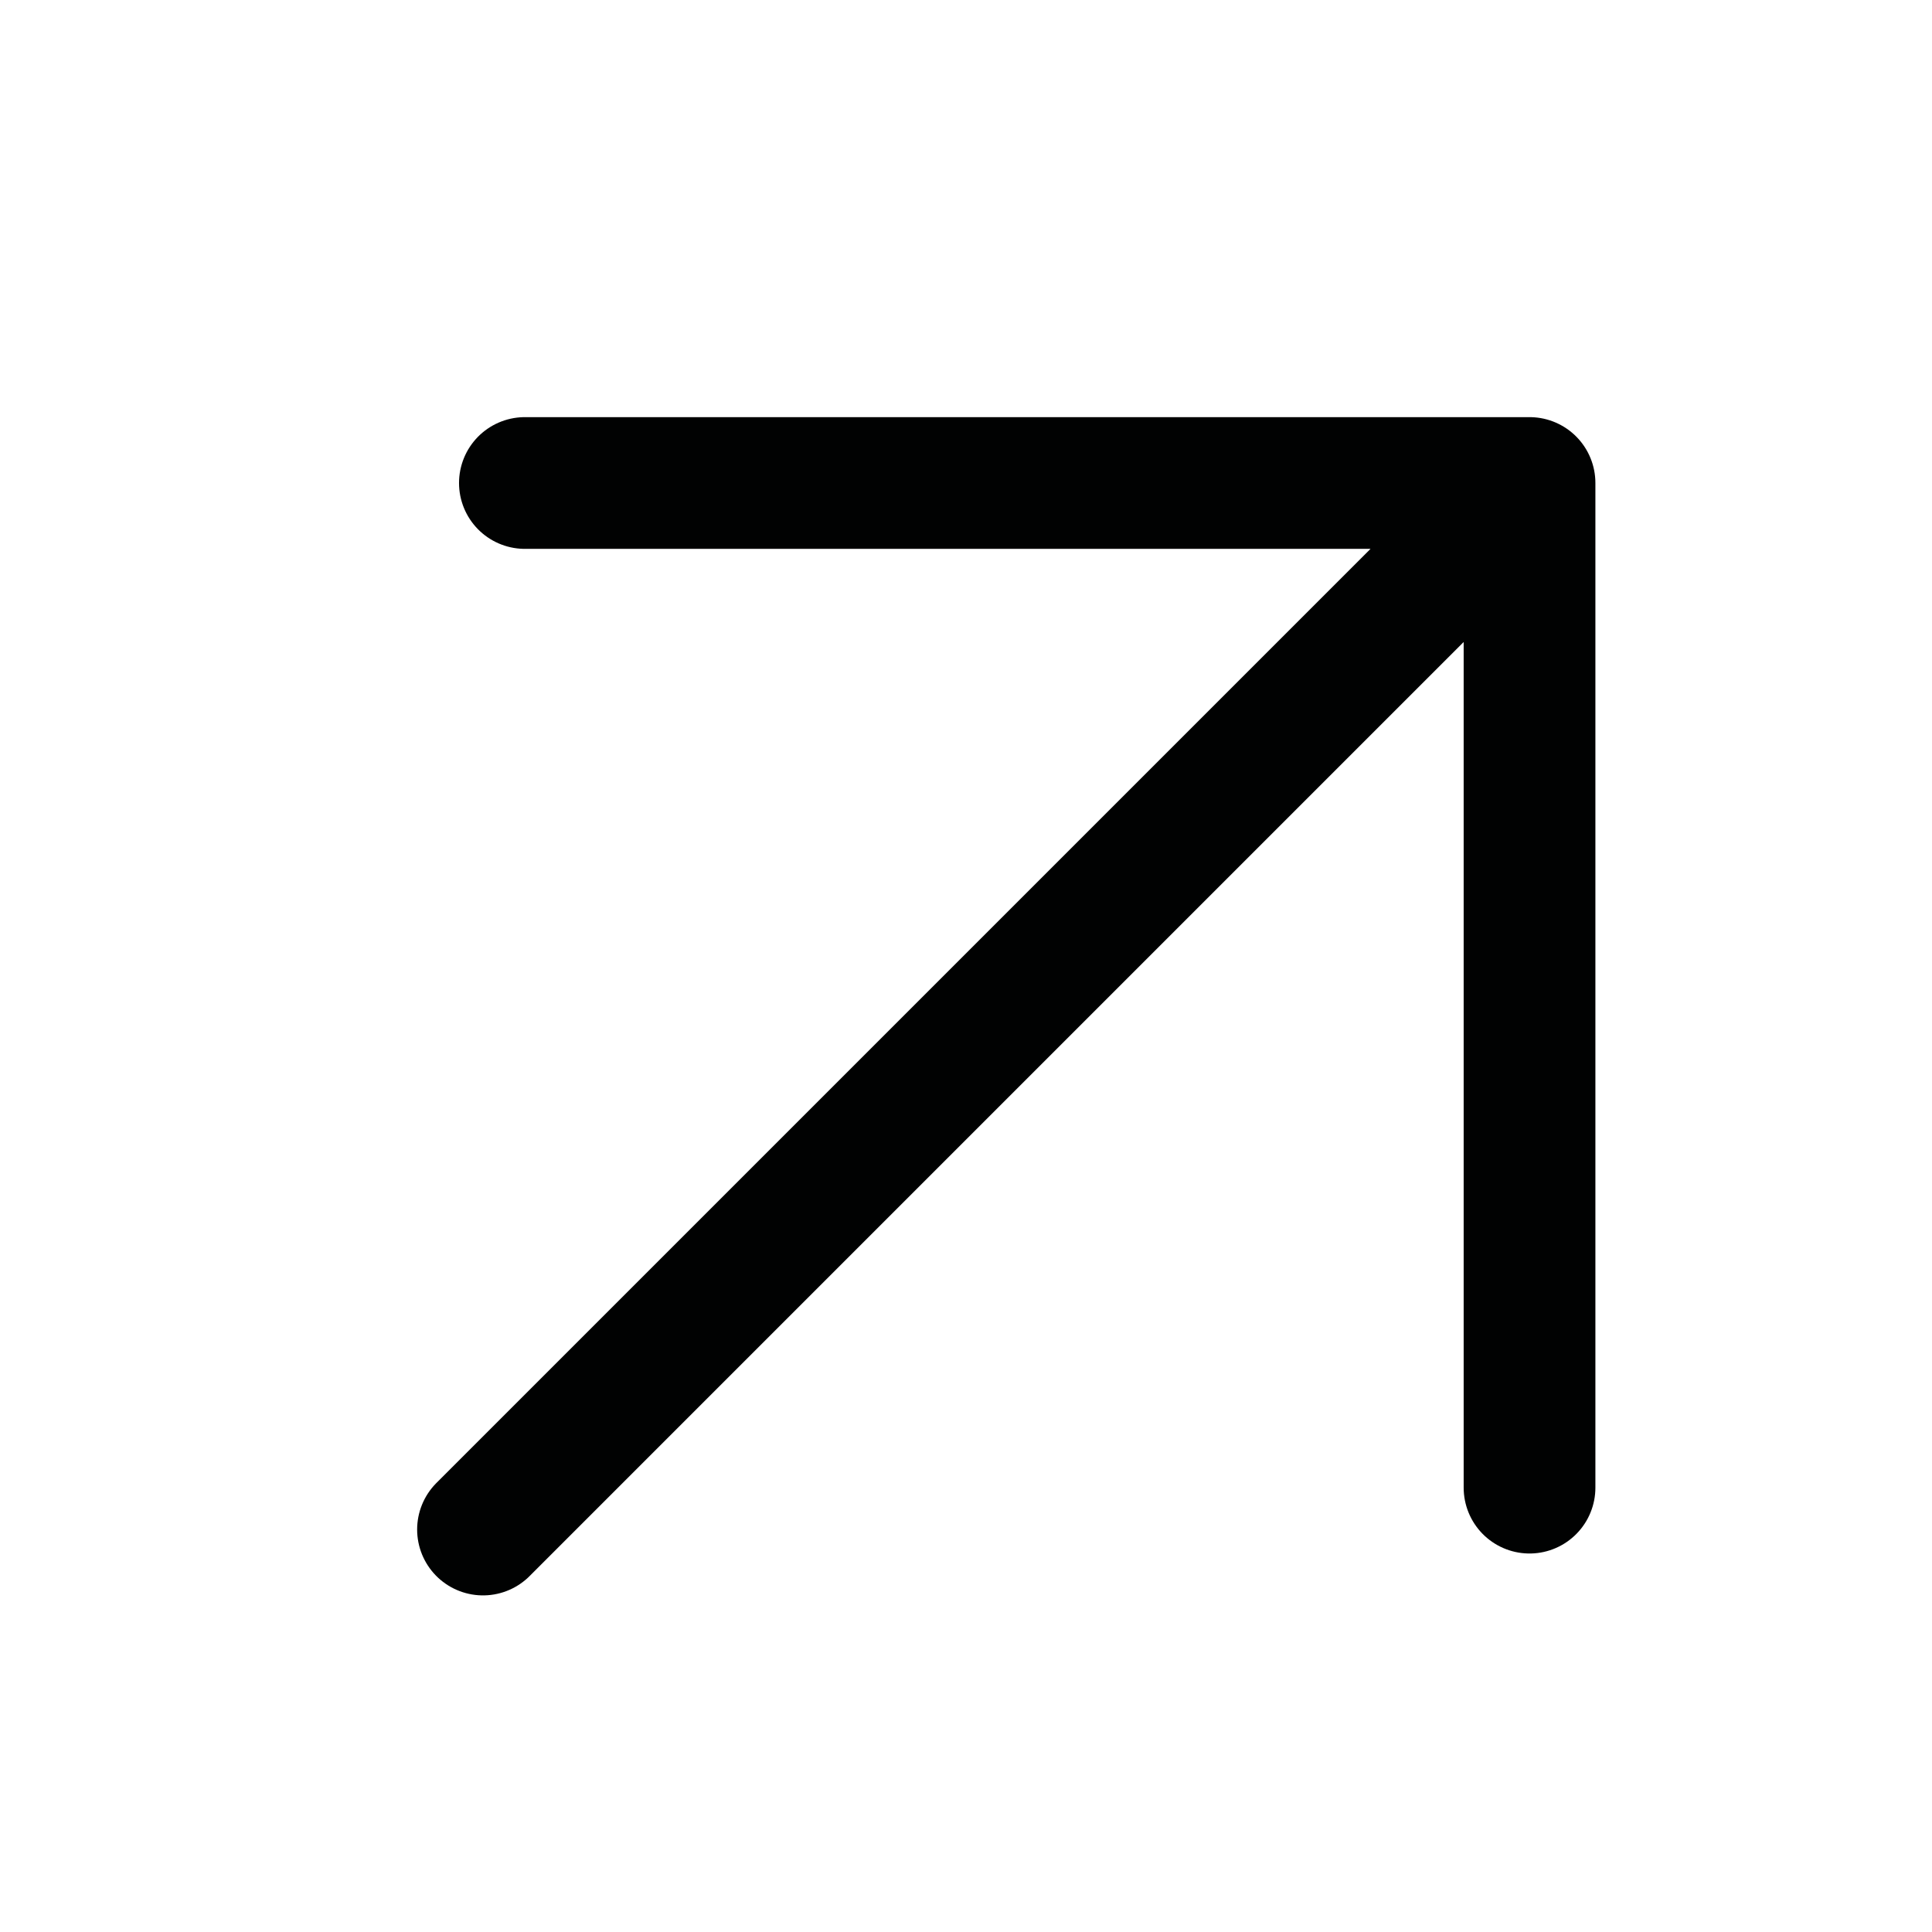 <svg width="22" height="22" viewBox="0 0 22 22" fill="none" xmlns="http://www.w3.org/2000/svg">
<path d="M5.5 17.417L17.417 5.5M17.417 5.5V16.94M17.417 5.5H5.977" stroke="#010202" stroke-width="1.5" stroke-linecap="round" stroke-linejoin="round"/>
</svg>
